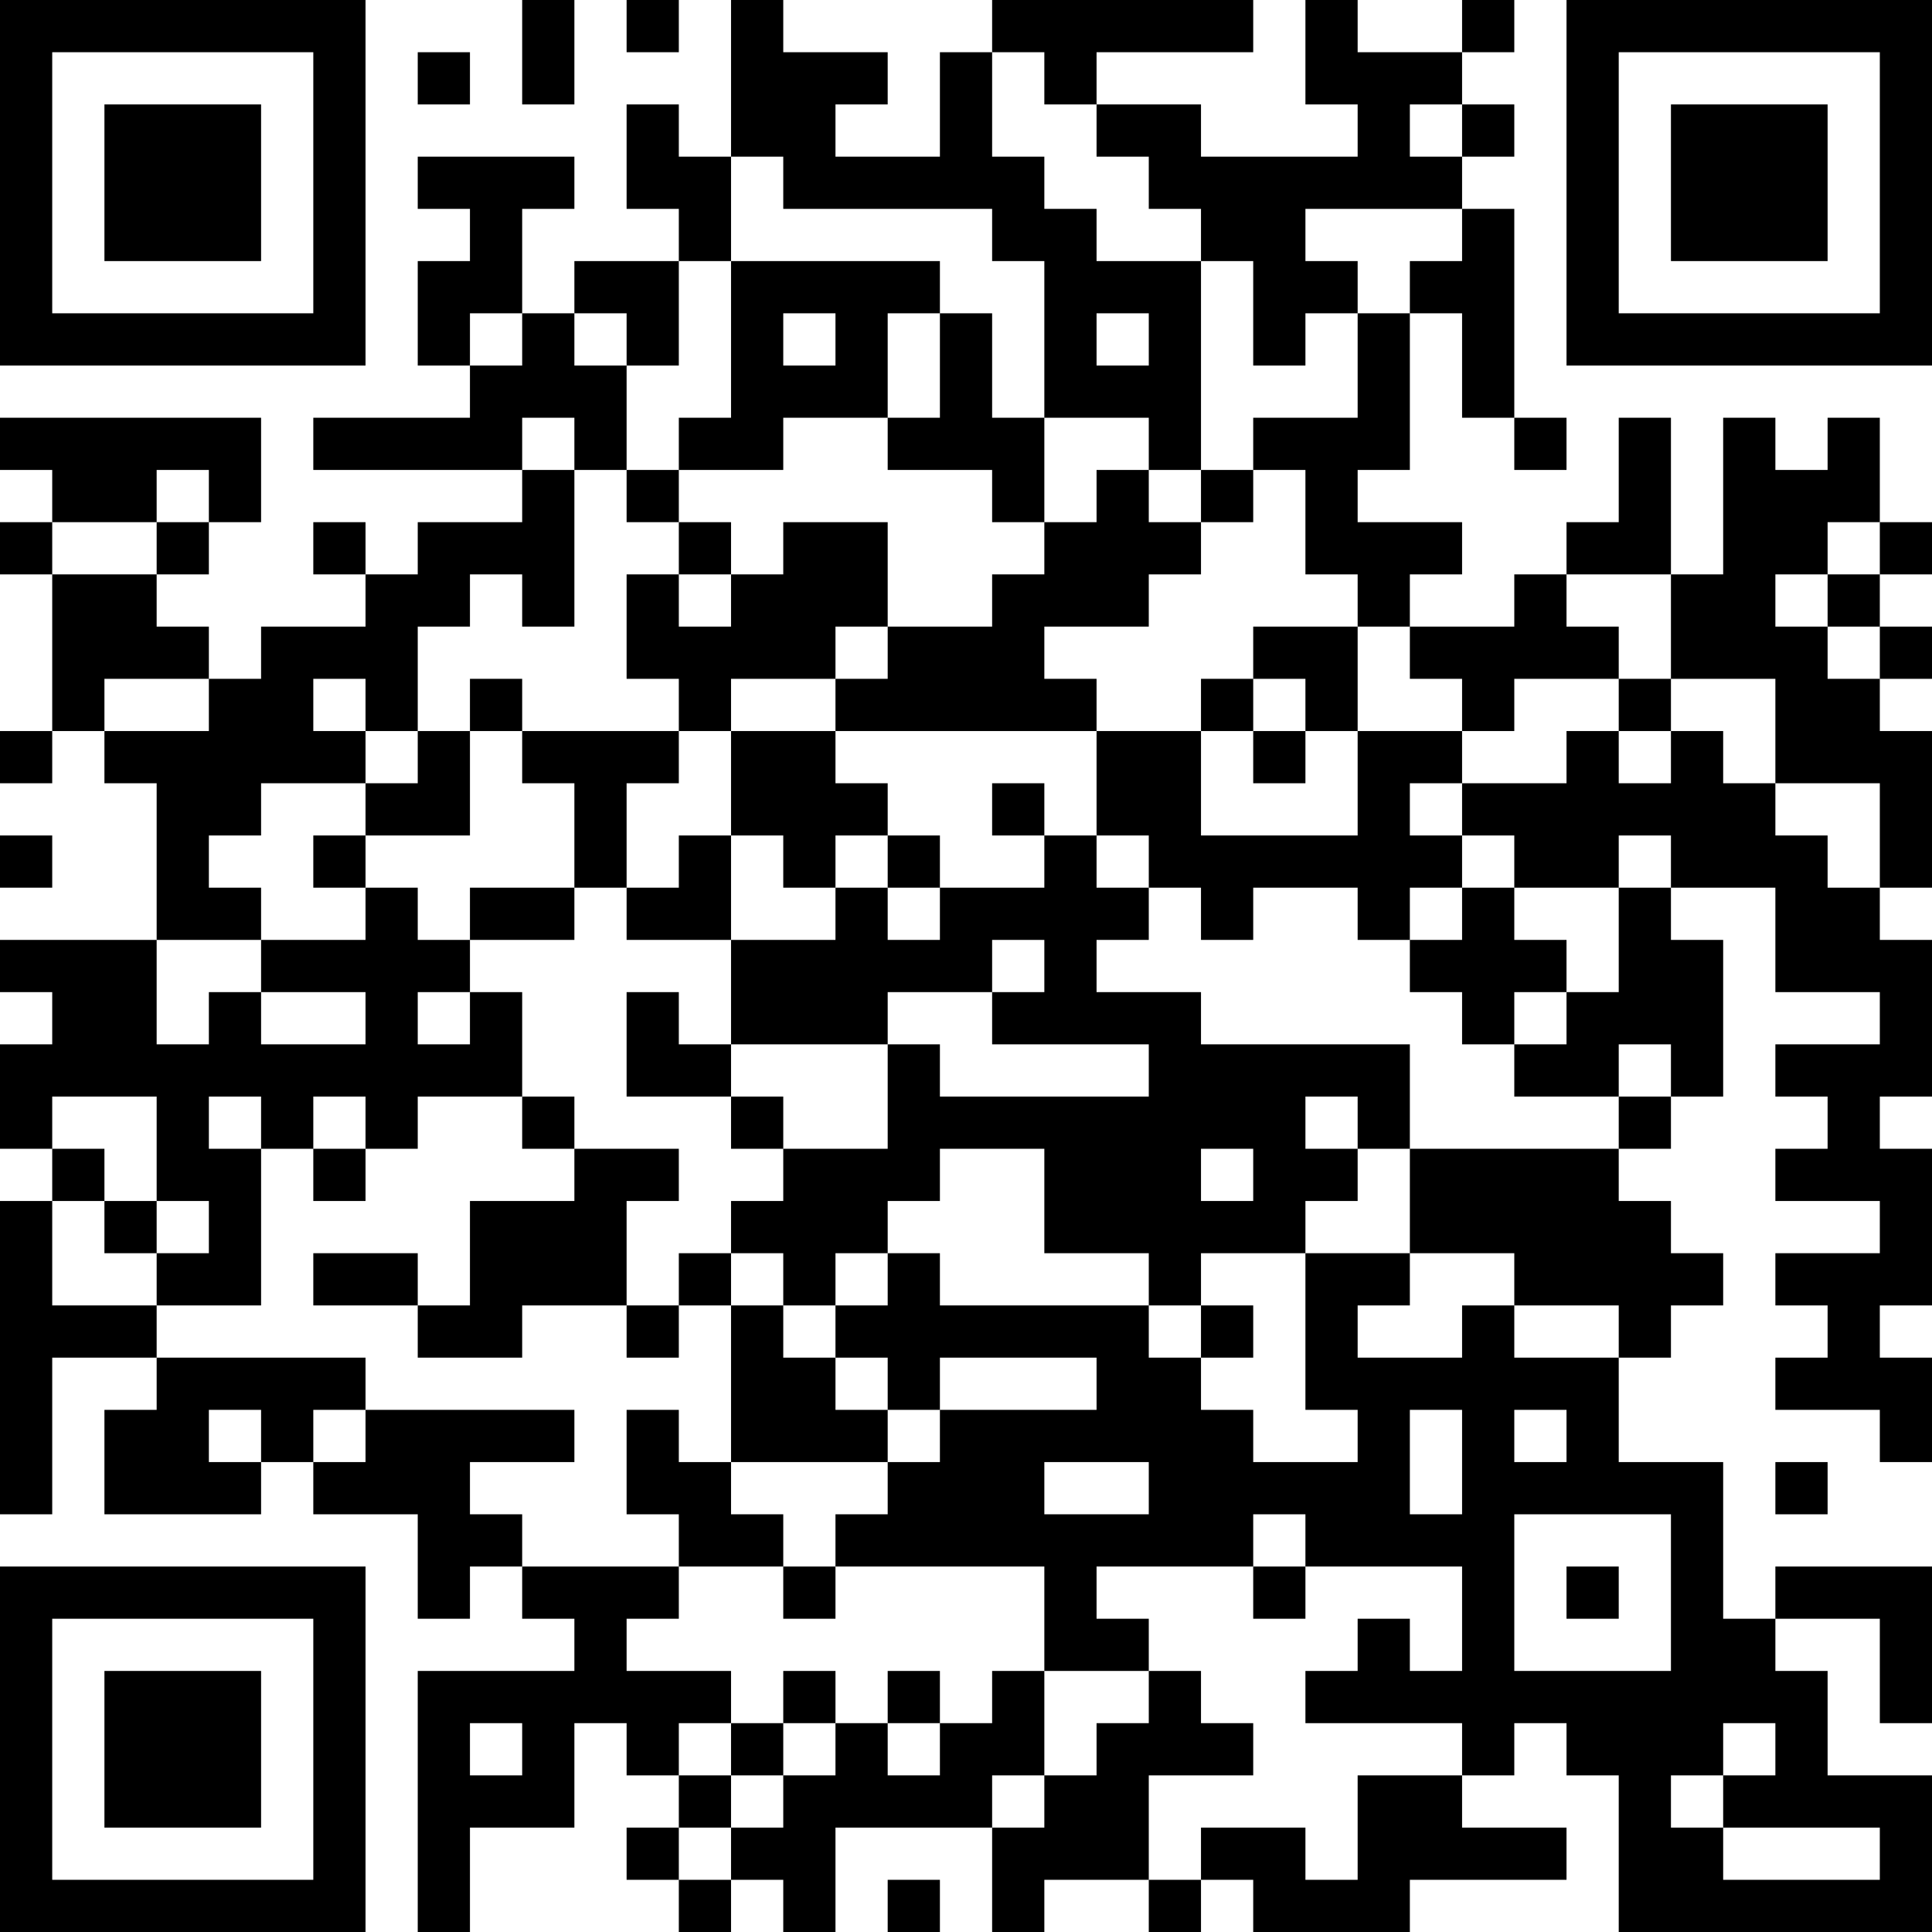 <?xml version="1.0" encoding="UTF-8"?>
<svg xmlns="http://www.w3.org/2000/svg" version="1.1" width="400" height="400" viewBox="0 0 400 400"><rect x="0" y="0" width="400" height="400" fill="#ffffff"/><g transform="scale(10.811)"><g transform="translate(0,0)"><path fill-rule="evenodd" d="M10 0L10 2L11 2L11 0ZM12 0L12 1L13 1L13 0ZM14 0L14 3L13 3L13 2L12 2L12 4L13 4L13 5L11 5L11 6L10 6L10 4L11 4L11 3L8 3L8 4L9 4L9 5L8 5L8 7L9 7L9 8L6 8L6 9L10 9L10 10L8 10L8 11L7 11L7 10L6 10L6 11L7 11L7 12L5 12L5 13L4 13L4 12L3 12L3 11L4 11L4 10L5 10L5 8L0 8L0 9L1 9L1 10L0 10L0 11L1 11L1 14L0 14L0 15L1 15L1 14L2 14L2 15L3 15L3 18L0 18L0 19L1 19L1 20L0 20L0 22L1 22L1 23L0 23L0 29L1 29L1 26L3 26L3 27L2 27L2 29L5 29L5 28L6 28L6 29L8 29L8 31L9 31L9 30L10 30L10 31L11 31L11 32L8 32L8 37L9 37L9 35L11 35L11 33L12 33L12 34L13 34L13 35L12 35L12 36L13 36L13 37L14 37L14 36L15 36L15 37L16 37L16 35L19 35L19 37L20 37L20 36L22 36L22 37L23 37L23 36L24 36L24 37L27 37L27 36L30 36L30 35L28 35L28 34L29 34L29 33L30 33L30 34L31 34L31 37L37 37L37 34L35 34L35 32L34 32L34 31L36 31L36 33L37 33L37 30L34 30L34 31L33 31L33 28L31 28L31 26L32 26L32 25L33 25L33 24L32 24L32 23L31 23L31 22L32 22L32 21L33 21L33 18L32 18L32 17L34 17L34 19L36 19L36 20L34 20L34 21L35 21L35 22L34 22L34 23L36 23L36 24L34 24L34 25L35 25L35 26L34 26L34 27L36 27L36 28L37 28L37 26L36 26L36 25L37 25L37 22L36 22L36 21L37 21L37 18L36 18L36 17L37 17L37 14L36 14L36 13L37 13L37 12L36 12L36 11L37 11L37 10L36 10L36 8L35 8L35 9L34 9L34 8L33 8L33 11L32 11L32 8L31 8L31 10L30 10L30 11L29 11L29 12L27 12L27 11L28 11L28 10L26 10L26 9L27 9L27 6L28 6L28 8L29 8L29 9L30 9L30 8L29 8L29 4L28 4L28 3L29 3L29 2L28 2L28 1L29 1L29 0L28 0L28 1L26 1L26 0L25 0L25 2L26 2L26 3L23 3L23 2L21 2L21 1L24 1L24 0L19 0L19 1L18 1L18 3L16 3L16 2L17 2L17 1L15 1L15 0ZM8 1L8 2L9 2L9 1ZM19 1L19 3L20 3L20 4L21 4L21 5L23 5L23 9L22 9L22 8L20 8L20 5L19 5L19 4L15 4L15 3L14 3L14 5L13 5L13 7L12 7L12 6L11 6L11 7L12 7L12 9L11 9L11 8L10 8L10 9L11 9L11 12L10 12L10 11L9 11L9 12L8 12L8 14L7 14L7 13L6 13L6 14L7 14L7 15L5 15L5 16L4 16L4 17L5 17L5 18L3 18L3 20L4 20L4 19L5 19L5 20L7 20L7 19L5 19L5 18L7 18L7 17L8 17L8 18L9 18L9 19L8 19L8 20L9 20L9 19L10 19L10 21L8 21L8 22L7 22L7 21L6 21L6 22L5 22L5 21L4 21L4 22L5 22L5 25L3 25L3 24L4 24L4 23L3 23L3 21L1 21L1 22L2 22L2 23L1 23L1 25L3 25L3 26L7 26L7 27L6 27L6 28L7 28L7 27L11 27L11 28L9 28L9 29L10 29L10 30L13 30L13 31L12 31L12 32L14 32L14 33L13 33L13 34L14 34L14 35L13 35L13 36L14 36L14 35L15 35L15 34L16 34L16 33L17 33L17 34L18 34L18 33L19 33L19 32L20 32L20 34L19 34L19 35L20 35L20 34L21 34L21 33L22 33L22 32L23 32L23 33L24 33L24 34L22 34L22 36L23 36L23 35L25 35L25 36L26 36L26 34L28 34L28 33L25 33L25 32L26 32L26 31L27 31L27 32L28 32L28 30L25 30L25 29L24 29L24 30L21 30L21 31L22 31L22 32L20 32L20 30L16 30L16 29L17 29L17 28L18 28L18 27L21 27L21 26L18 26L18 27L17 27L17 26L16 26L16 25L17 25L17 24L18 24L18 25L22 25L22 26L23 26L23 27L24 27L24 28L26 28L26 27L25 27L25 24L27 24L27 25L26 25L26 26L28 26L28 25L29 25L29 26L31 26L31 25L29 25L29 24L27 24L27 22L31 22L31 21L32 21L32 20L31 20L31 21L29 21L29 20L30 20L30 19L31 19L31 17L32 17L32 16L31 16L31 17L29 17L29 16L28 16L28 15L30 15L30 14L31 14L31 15L32 15L32 14L33 14L33 15L34 15L34 16L35 16L35 17L36 17L36 15L34 15L34 13L32 13L32 11L30 11L30 12L31 12L31 13L29 13L29 14L28 14L28 13L27 13L27 12L26 12L26 11L25 11L25 9L24 9L24 8L26 8L26 6L27 6L27 5L28 5L28 4L25 4L25 5L26 5L26 6L25 6L25 7L24 7L24 5L23 5L23 4L22 4L22 3L21 3L21 2L20 2L20 1ZM27 2L27 3L28 3L28 2ZM14 5L14 8L13 8L13 9L12 9L12 10L13 10L13 11L12 11L12 13L13 13L13 14L10 14L10 13L9 13L9 14L8 14L8 15L7 15L7 16L6 16L6 17L7 17L7 16L9 16L9 14L10 14L10 15L11 15L11 17L9 17L9 18L11 18L11 17L12 17L12 18L14 18L14 20L13 20L13 19L12 19L12 21L14 21L14 22L15 22L15 23L14 23L14 24L13 24L13 25L12 25L12 23L13 23L13 22L11 22L11 21L10 21L10 22L11 22L11 23L9 23L9 25L8 25L8 24L6 24L6 25L8 25L8 26L10 26L10 25L12 25L12 26L13 26L13 25L14 25L14 28L13 28L13 27L12 27L12 29L13 29L13 30L15 30L15 31L16 31L16 30L15 30L15 29L14 29L14 28L17 28L17 27L16 27L16 26L15 26L15 25L16 25L16 24L17 24L17 23L18 23L18 22L20 22L20 24L22 24L22 25L23 25L23 26L24 26L24 25L23 25L23 24L25 24L25 23L26 23L26 22L27 22L27 20L23 20L23 19L21 19L21 18L22 18L22 17L23 17L23 18L24 18L24 17L26 17L26 18L27 18L27 19L28 19L28 20L29 20L29 19L30 19L30 18L29 18L29 17L28 17L28 16L27 16L27 15L28 15L28 14L26 14L26 12L24 12L24 13L23 13L23 14L21 14L21 13L20 13L20 12L22 12L22 11L23 11L23 10L24 10L24 9L23 9L23 10L22 10L22 9L21 9L21 10L20 10L20 8L19 8L19 6L18 6L18 5ZM9 6L9 7L10 7L10 6ZM15 6L15 7L16 7L16 6ZM17 6L17 8L15 8L15 9L13 9L13 10L14 10L14 11L13 11L13 12L14 12L14 11L15 11L15 10L17 10L17 12L16 12L16 13L14 13L14 14L13 14L13 15L12 15L12 17L13 17L13 16L14 16L14 18L16 18L16 17L17 17L17 18L18 18L18 17L20 17L20 16L21 16L21 17L22 17L22 16L21 16L21 14L16 14L16 13L17 13L17 12L19 12L19 11L20 11L20 10L19 10L19 9L17 9L17 8L18 8L18 6ZM21 6L21 7L22 7L22 6ZM3 9L3 10L1 10L1 11L3 11L3 10L4 10L4 9ZM35 10L35 11L34 11L34 12L35 12L35 13L36 13L36 12L35 12L35 11L36 11L36 10ZM2 13L2 14L4 14L4 13ZM24 13L24 14L23 14L23 16L26 16L26 14L25 14L25 13ZM31 13L31 14L32 14L32 13ZM14 14L14 16L15 16L15 17L16 17L16 16L17 16L17 17L18 17L18 16L17 16L17 15L16 15L16 14ZM24 14L24 15L25 15L25 14ZM19 15L19 16L20 16L20 15ZM0 16L0 17L1 17L1 16ZM27 17L27 18L28 18L28 17ZM19 18L19 19L17 19L17 20L14 20L14 21L15 21L15 22L17 22L17 20L18 20L18 21L22 21L22 20L19 20L19 19L20 19L20 18ZM25 21L25 22L26 22L26 21ZM6 22L6 23L7 23L7 22ZM23 22L23 23L24 23L24 22ZM2 23L2 24L3 24L3 23ZM14 24L14 25L15 25L15 24ZM4 27L4 28L5 28L5 27ZM27 27L27 29L28 29L28 27ZM29 27L29 28L30 28L30 27ZM20 28L20 29L22 29L22 28ZM34 28L34 29L35 29L35 28ZM29 29L29 32L32 32L32 29ZM24 30L24 31L25 31L25 30ZM30 30L30 31L31 31L31 30ZM15 32L15 33L14 33L14 34L15 34L15 33L16 33L16 32ZM17 32L17 33L18 33L18 32ZM9 33L9 34L10 34L10 33ZM33 33L33 34L32 34L32 35L33 35L33 36L36 36L36 35L33 35L33 34L34 34L34 33ZM17 36L17 37L18 37L18 36ZM0 0L0 7L7 7L7 0ZM1 1L1 6L6 6L6 1ZM2 2L2 5L5 5L5 2ZM30 0L30 7L37 7L37 0ZM31 1L31 6L36 6L36 1ZM32 2L32 5L35 5L35 2ZM0 30L0 37L7 37L7 30ZM1 31L1 36L6 36L6 31ZM2 32L2 35L5 35L5 32Z" fill="#000000"/></g></g></svg>
